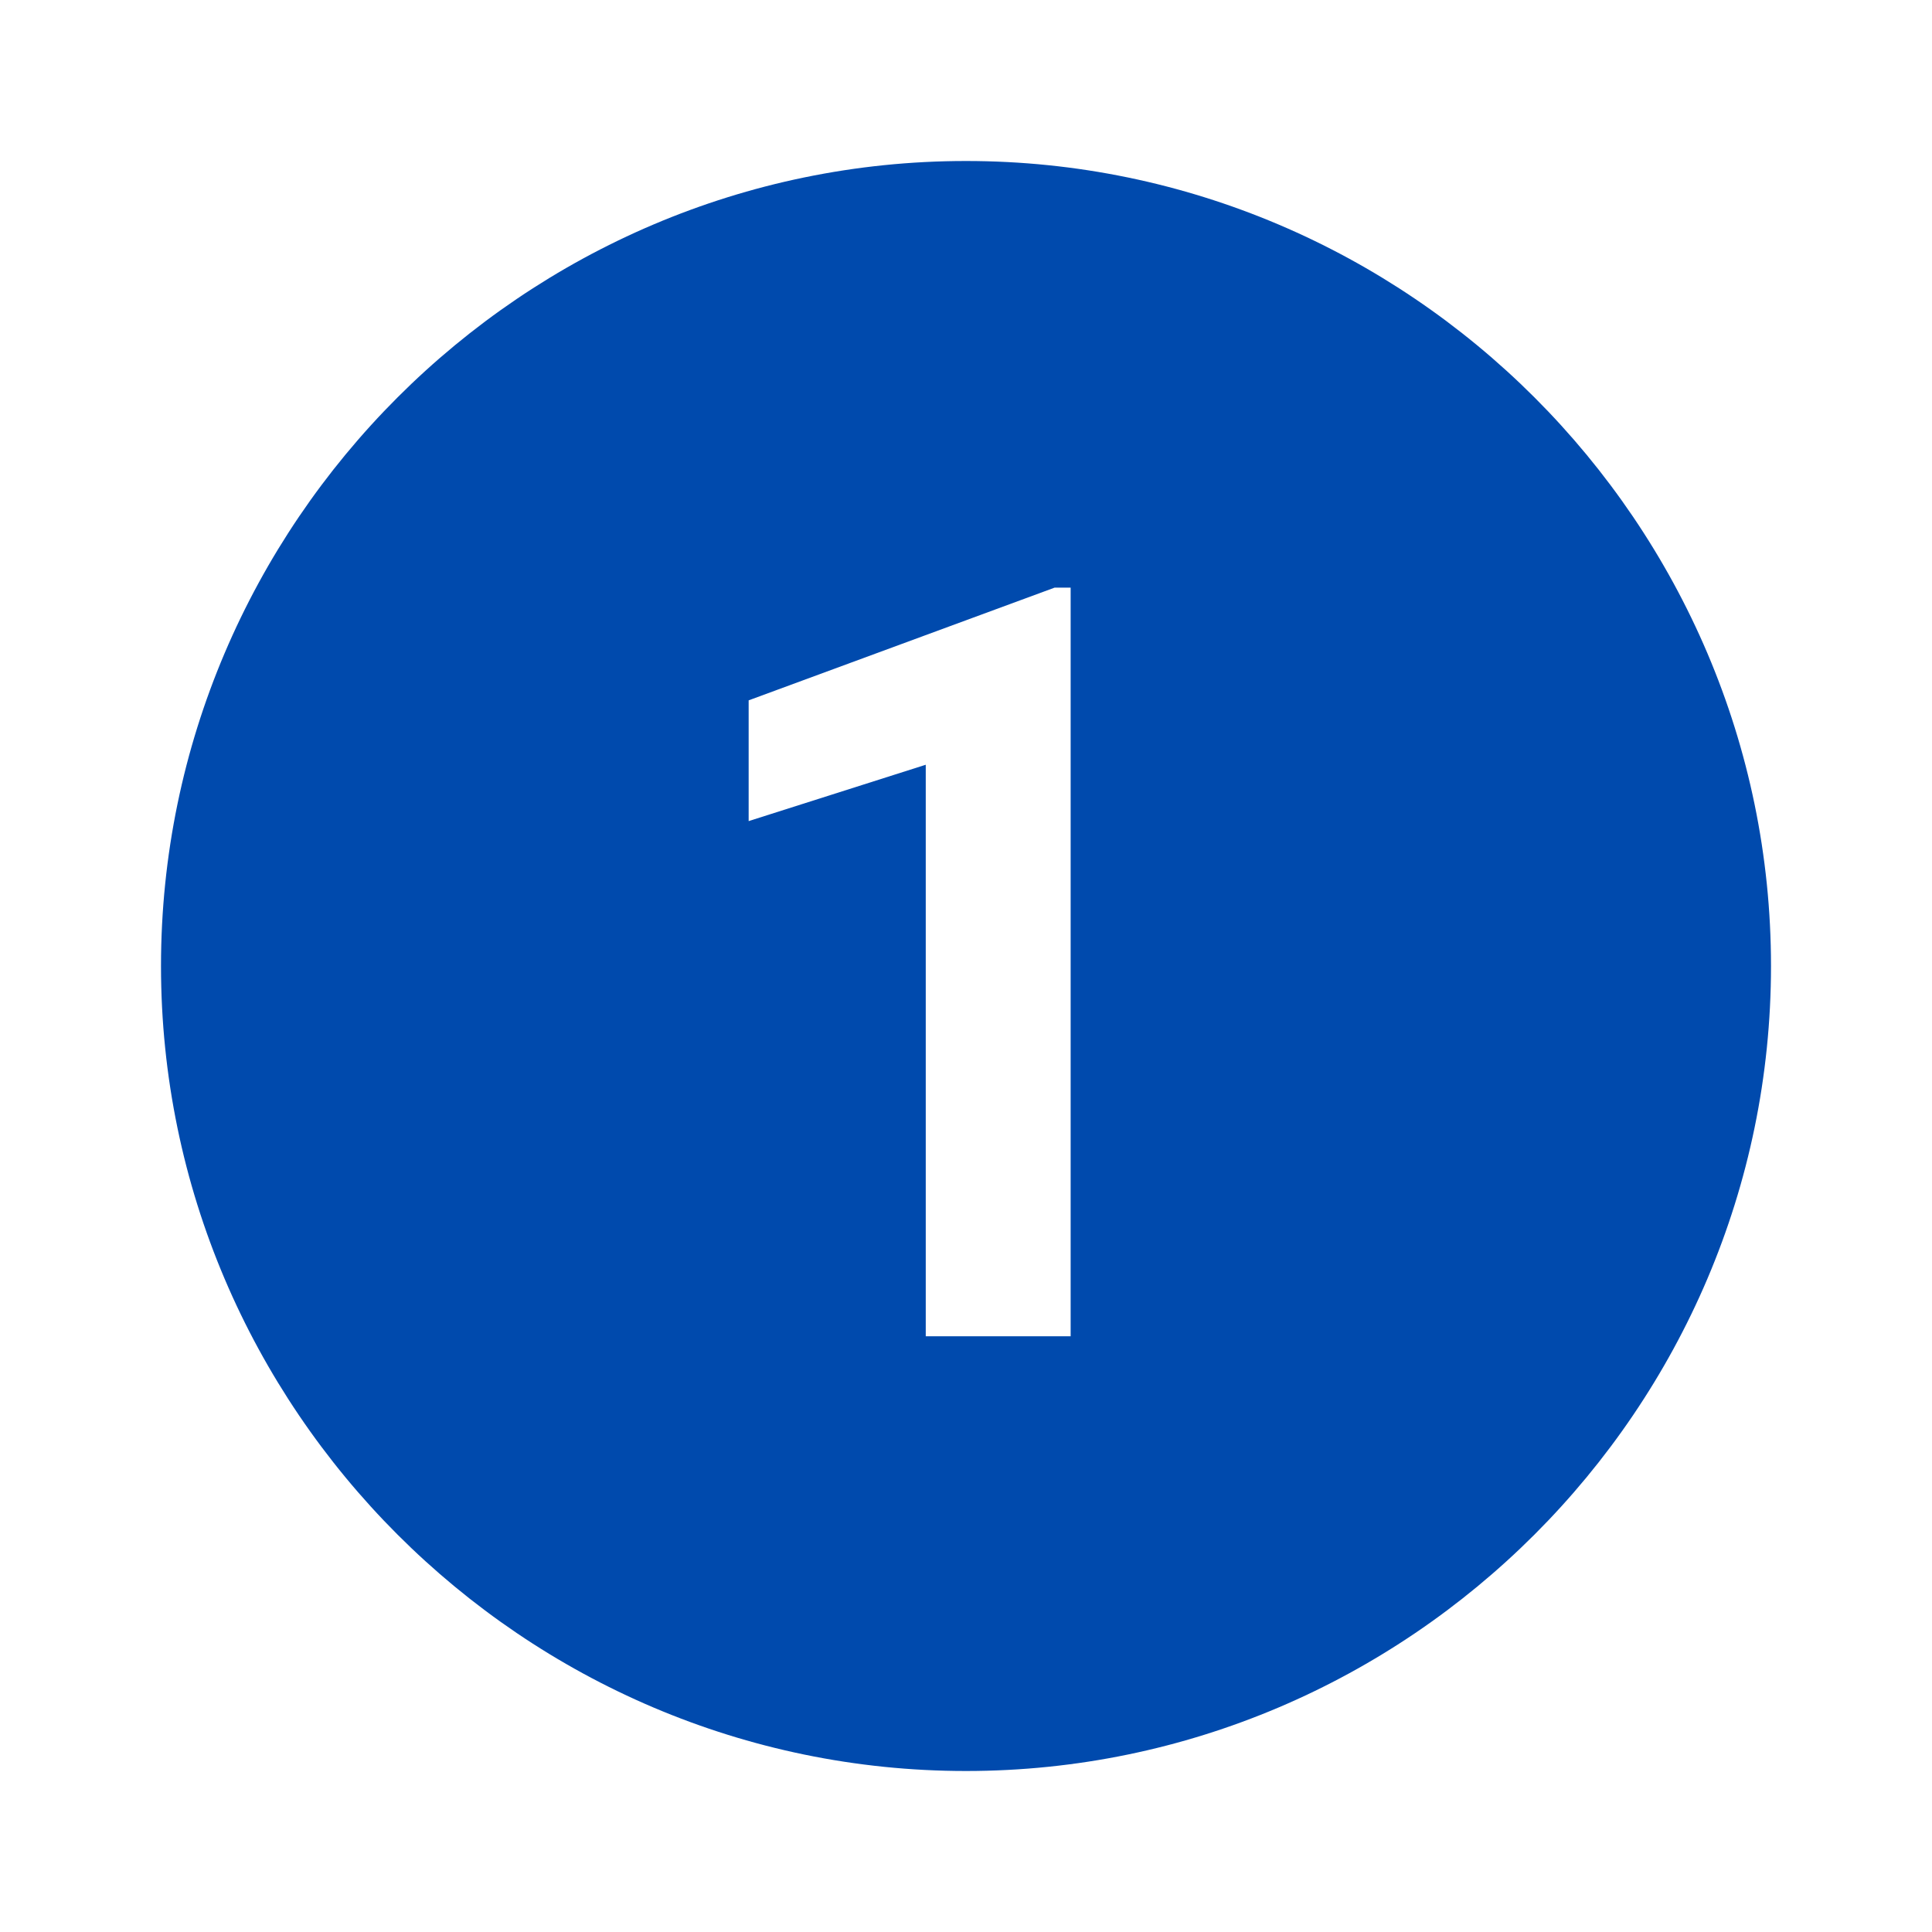 <?xml version="1.0" encoding="UTF-8" standalone="no"?><!-- Generator: Adobe Illustrator 18.1.1, SVG Export Plug-In . SVG Version: 6.00 Build 0)  --><svg xmlns="http://www.w3.org/2000/svg" enable-background="new 0 0 24 24" fill="#004aad" id="Layer_1" version="1.1" viewBox="0 0 24 24" x="0px" xml:space="preserve" y="0px">
<g id="change1_1"><path d="m12 2c-5.5 0-10 4.5-10 10s4.5 10 10 10 10-4.5 10-10-4.5-10-10-10zm1.3 14.6h-1.8v-7.1l-2.2 0.7v-1.5l3.8-1.4h0.2v9.3z" fill="inherit"/></g>
</svg>